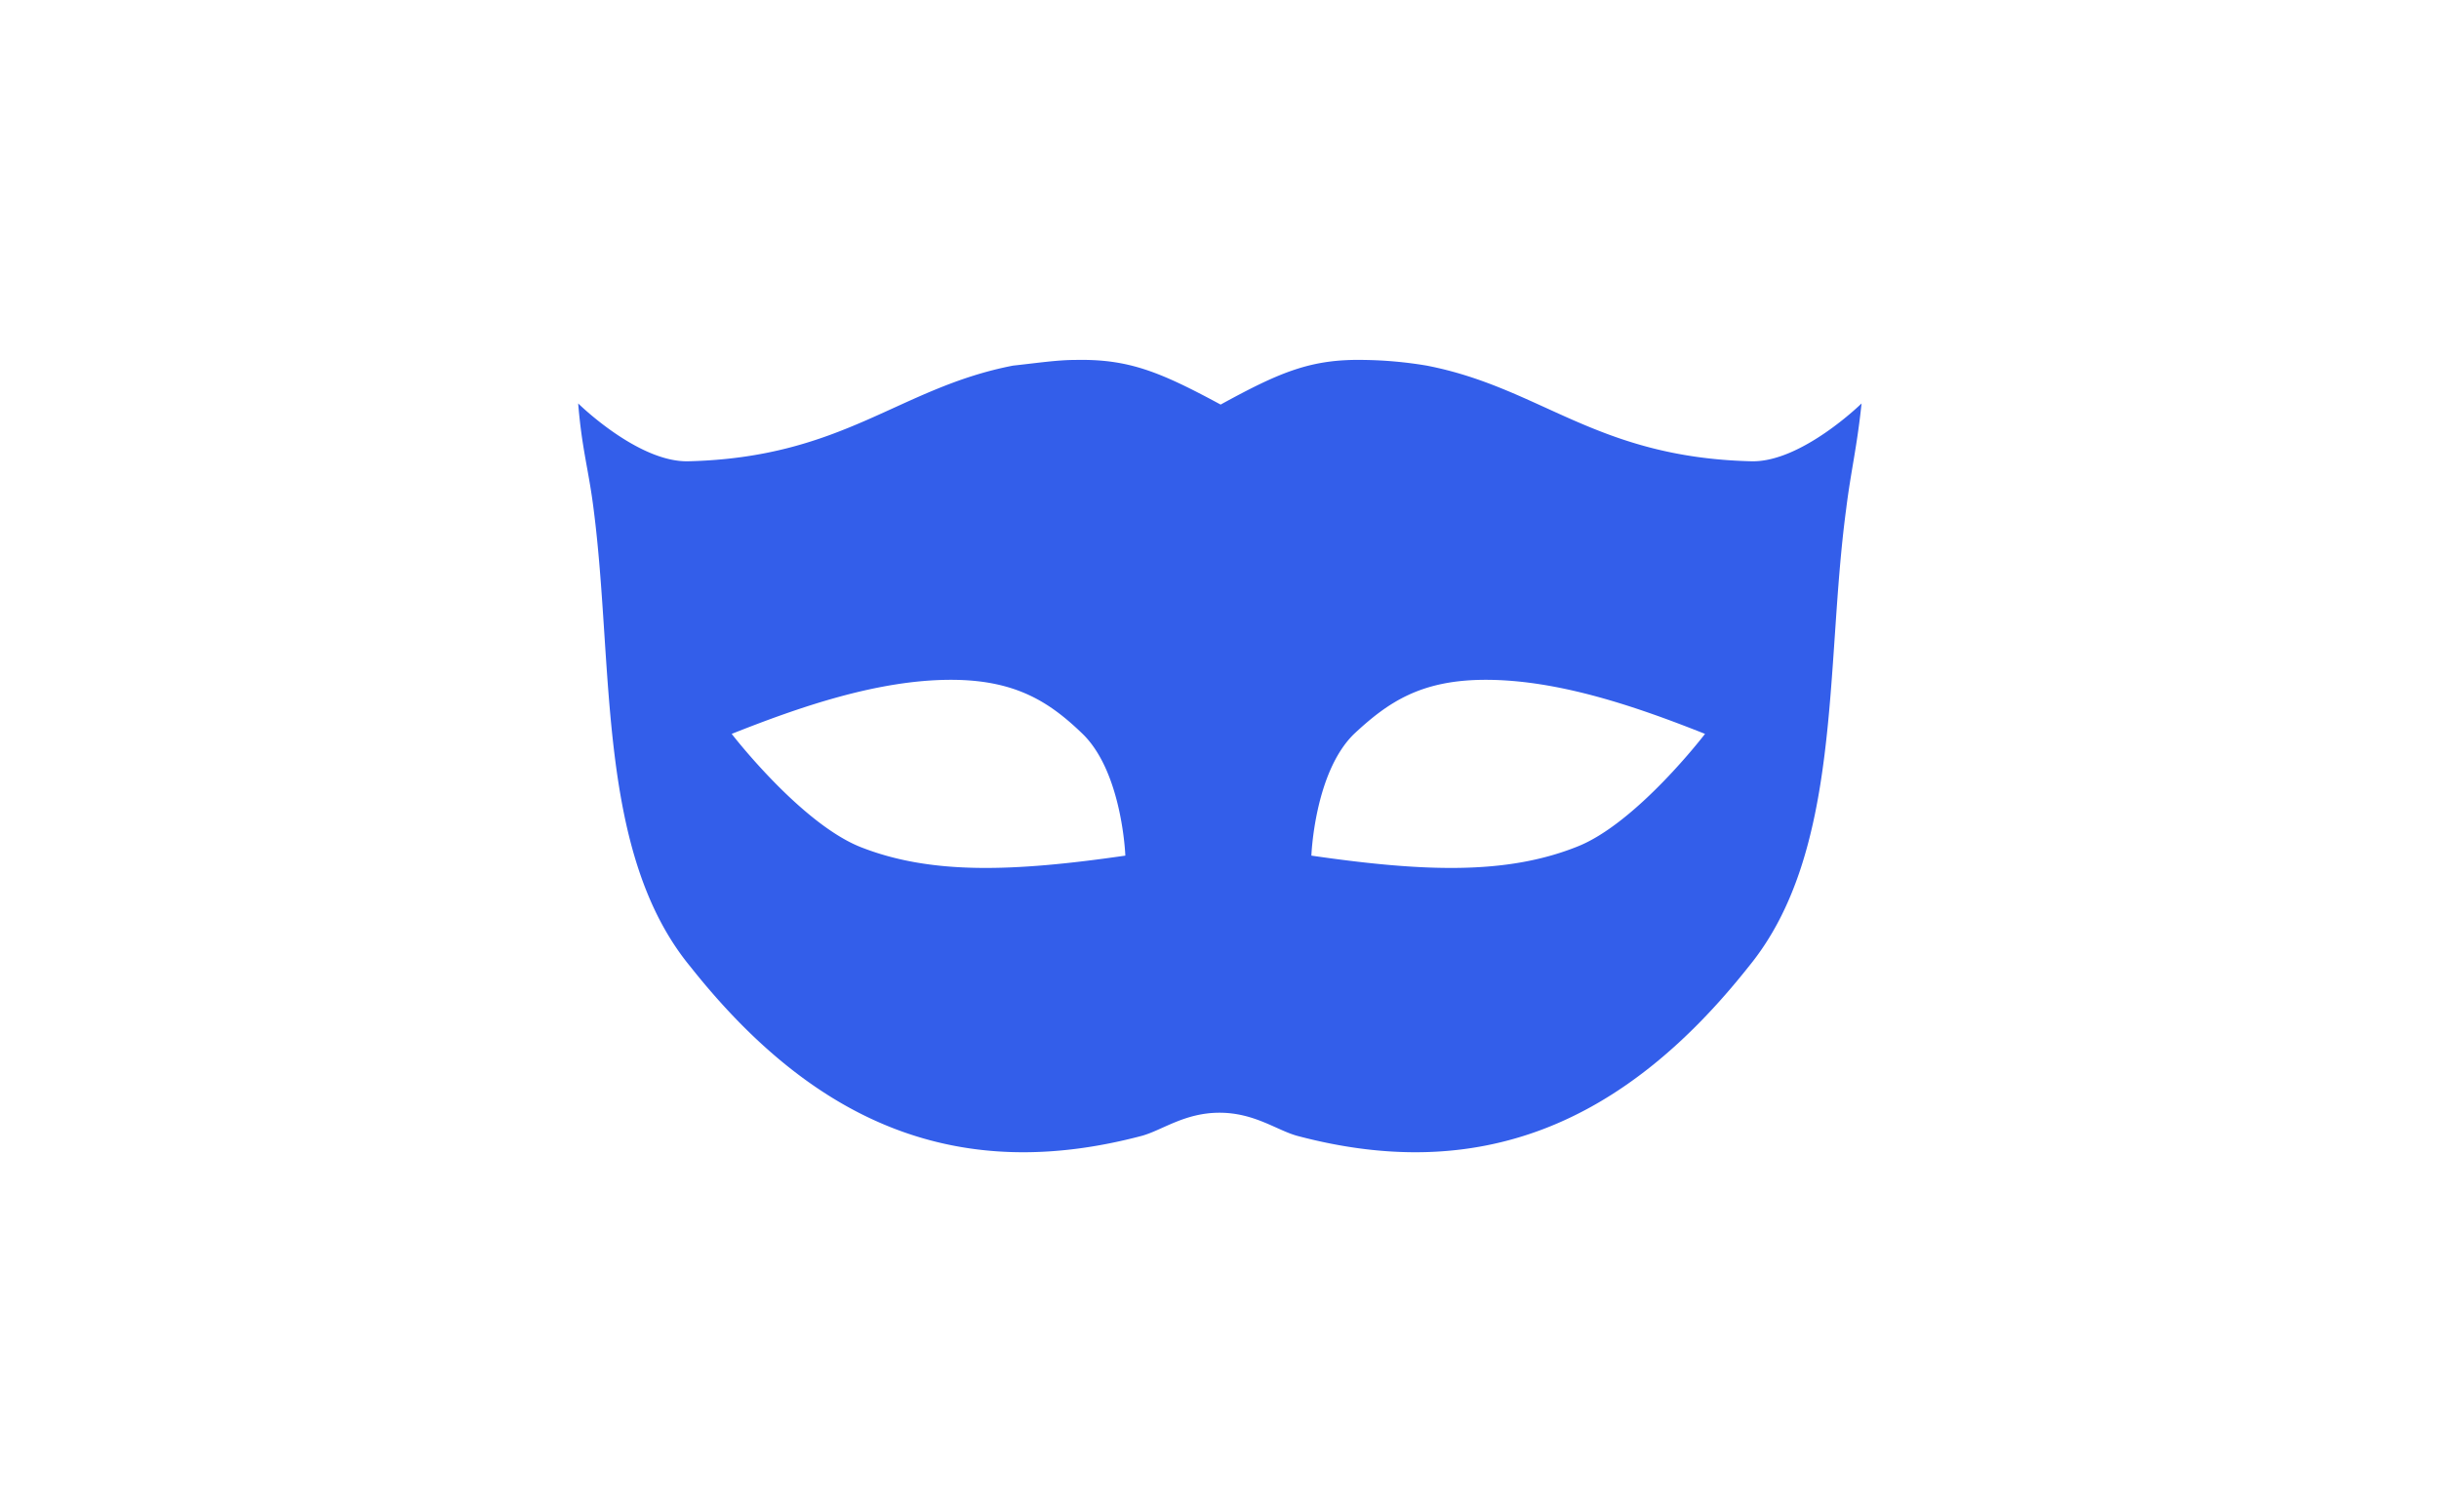 <?xml version="1.0" encoding="UTF-8"?> <svg xmlns="http://www.w3.org/2000/svg" width="645" height="400" viewBox="0 0 645 400"><path fill="#335eea" d="M284.3 95.2c-4.6 0-10 .8-16.4 1.5-30.4 5.9-44.7 24.3-85.9 25.3-13.3.3-29.1-15.3-29.1-15.3 1 12.3 2.8 17.6 4.1 28.1 5.4 41.9.8 90.8 25.6 120.9 33.2 41.9 71.1 57.5 119.4 44.7 5.4-1.5 11.3-6.1 20.5-6.1s15.1 4.6 20.5 6.1c48.1 12.8 86.2-2.8 119.4-44.7 24.8-30.2 20.2-79 25.8-120.9 1.3-10.5 2.8-15.9 4.1-28.1 0 0-15.9 15.6-29.1 15.3-41.2-1-55.5-19.4-85.9-25.3a108 108 0 00-16.4-1.5c-14.1-.3-22.2 3.1-38.1 11.8-16.3-8.8-24.5-12.1-38.5-11.8zm-32.8 84.6c17.1 0 26.1 5.9 34.8 14.3 10.5 10.2 11.3 32.2 11.3 32.2-29.7 4.3-51.4 5.1-70.1-2.3-15.9-6.4-34-29.9-34-29.9 17.9-7.1 38.6-14.3 58-14.3zm141.4 0c19.4 0 40.1 7.2 58 14.3 0 0-18.2 23.8-34 29.9-18.7 7.4-40.4 6.6-70.1 2.3 0 0 .8-22 11.3-32.2 9-8.4 17.7-14.3 34.8-14.3z"></path></svg> 